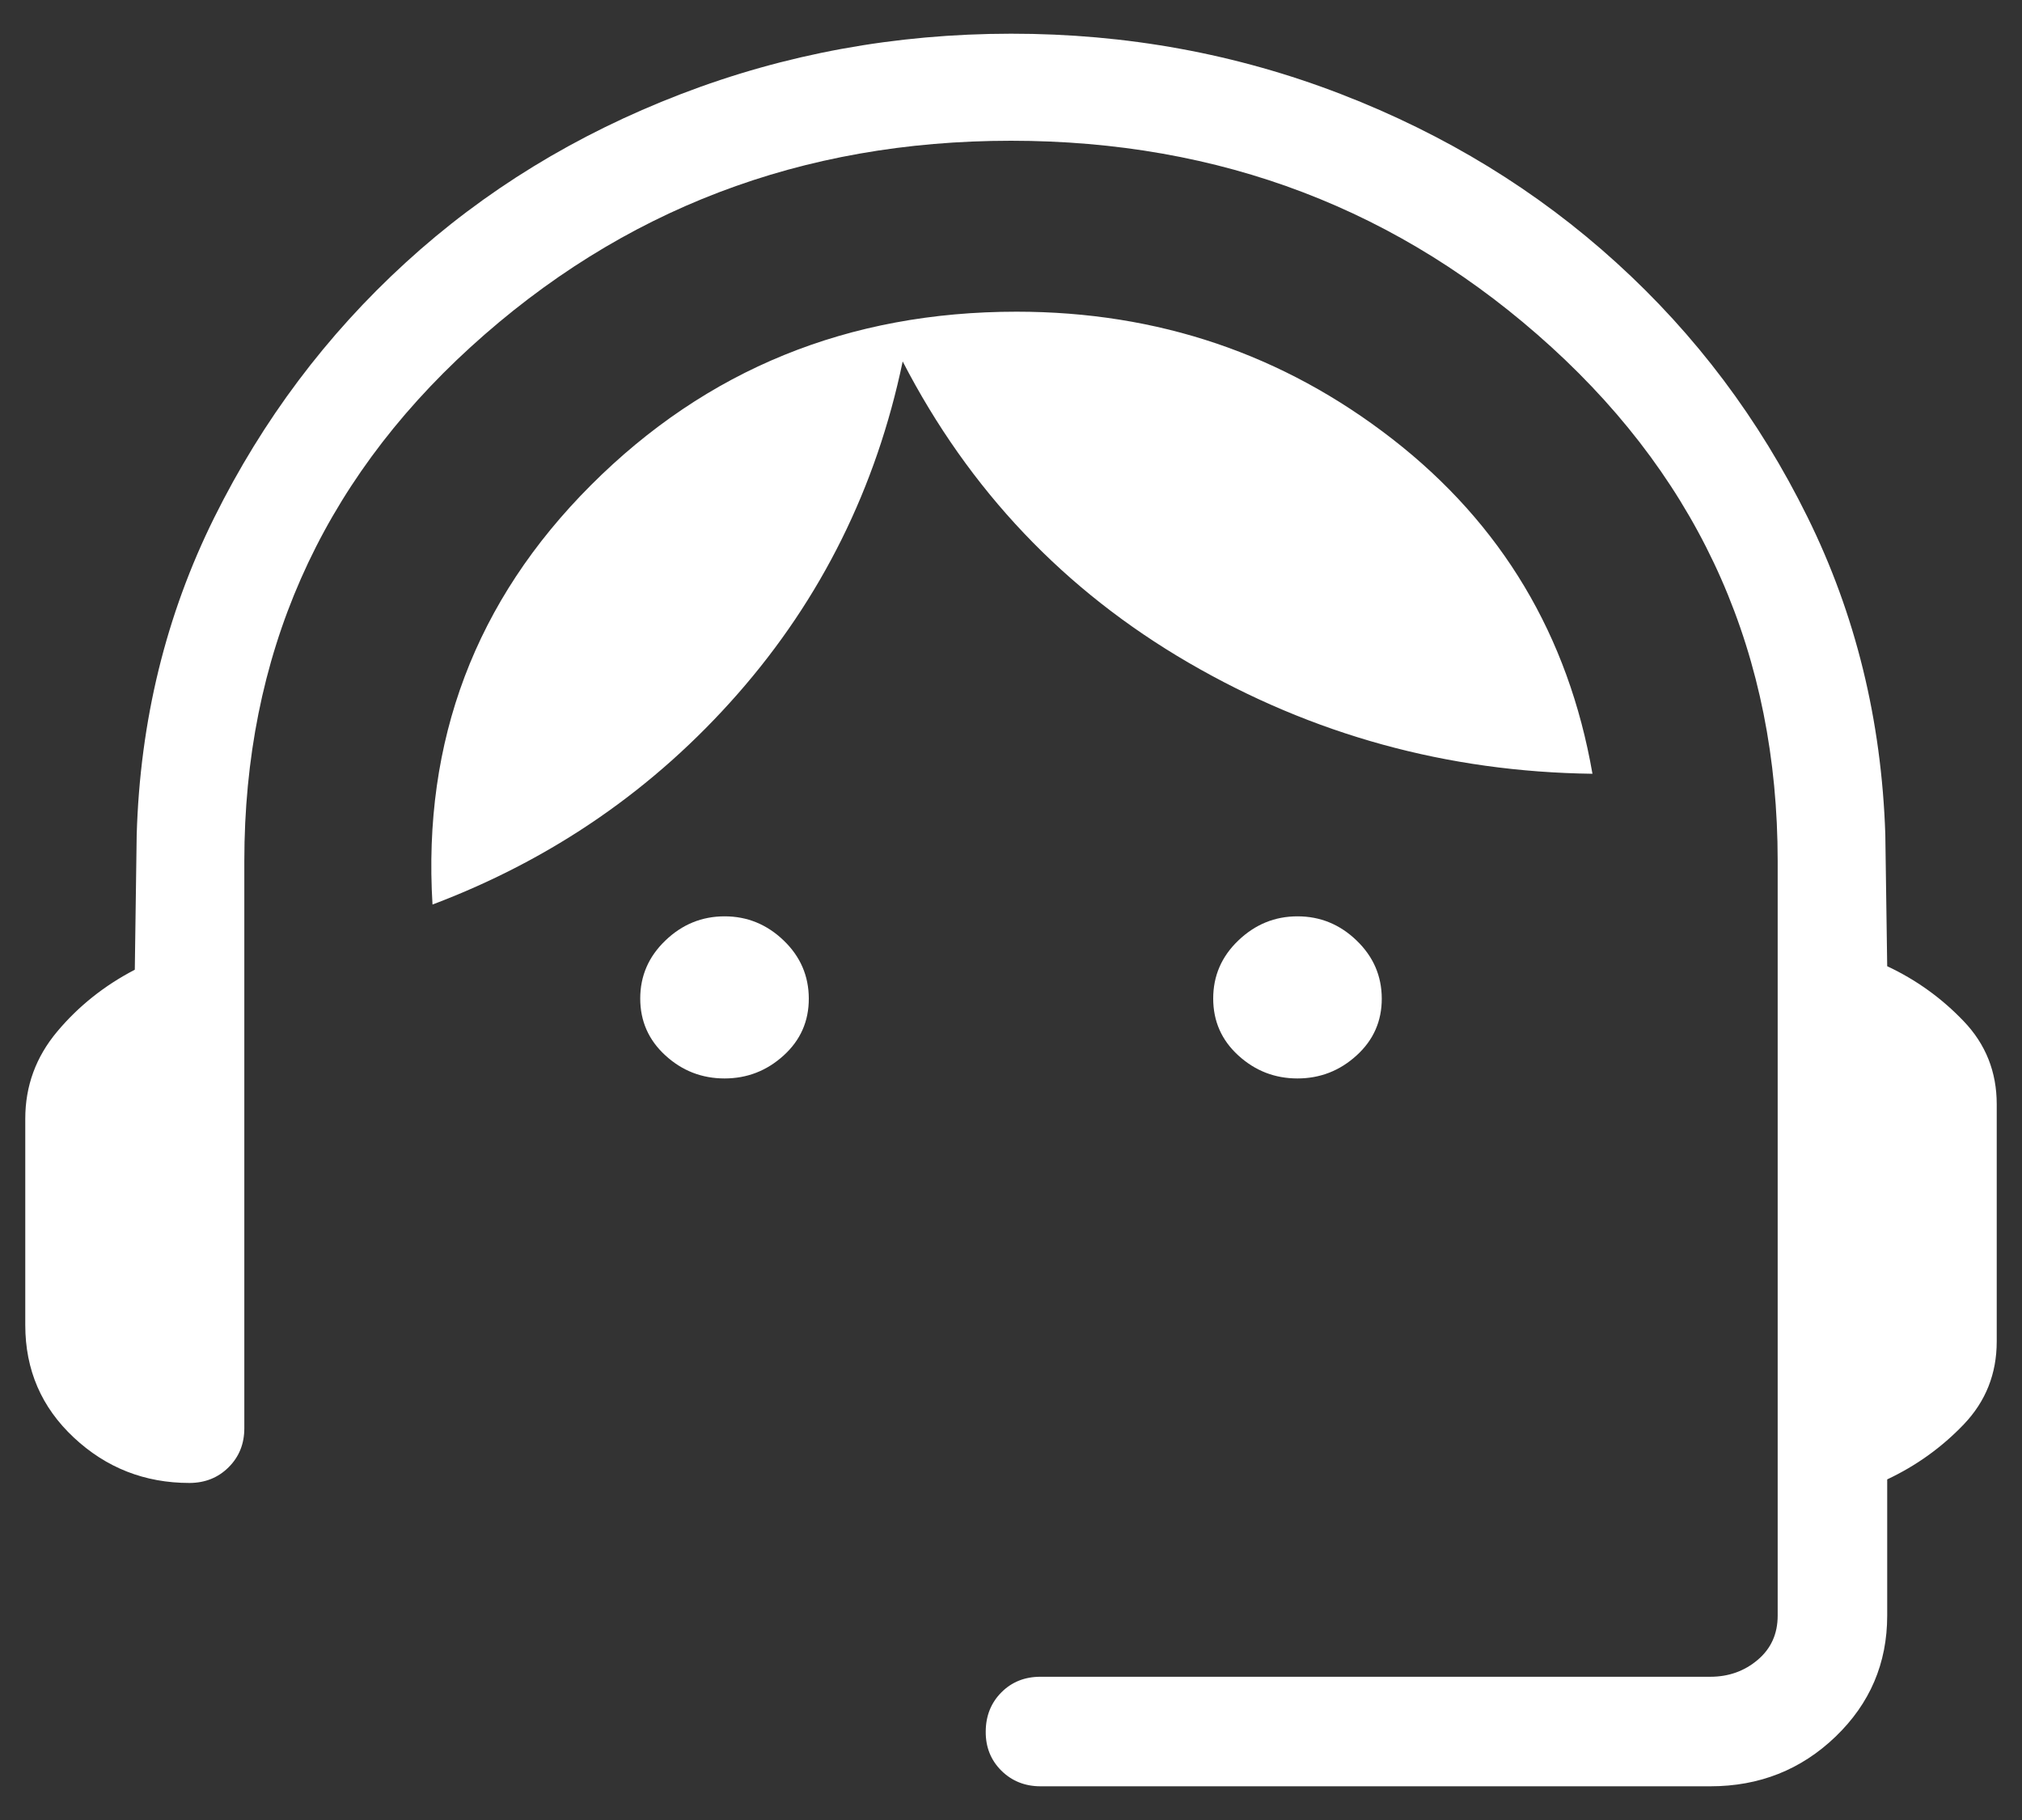 <svg width="30" height="27" viewBox="0 0 30 27" fill="none" xmlns="http://www.w3.org/2000/svg">
<rect x="0" y="0" width="30" height="27" fill="#333333" stroke="none"/>
<path d="M15.439 26.5C15.207 26.5 15.013 26.422 14.857 26.268C14.701 26.113 14.623 25.919 14.625 25.688C14.626 25.456 14.703 25.262 14.857 25.107C15.011 24.952 15.204 24.875 15.437 24.875H25.376C25.646 24.875 25.881 24.792 26.078 24.625C26.276 24.458 26.375 24.239 26.375 23.968V12.775C26.375 9.731 25.256 7.189 23.018 5.149C20.779 3.108 18.106 2.088 15 2.088C11.894 2.088 9.222 3.108 6.982 5.149C4.744 7.189 3.625 9.731 3.625 12.775V21.188C3.625 21.419 3.548 21.611 3.393 21.766C3.238 21.921 3.044 21.999 2.812 22C2.148 22 1.576 21.776 1.095 21.326C0.615 20.878 0.375 20.322 0.375 19.659V16.596C0.375 16.11 0.533 15.68 0.848 15.304C1.164 14.927 1.548 14.621 2 14.386L2.028 12.389C2.077 10.693 2.462 9.122 3.18 7.676C3.898 6.23 4.843 4.971 6.014 3.9C7.185 2.828 8.547 1.994 10.099 1.397C11.651 0.8 13.285 0.501 15 0.5C16.715 0.499 18.348 0.798 19.898 1.397C21.445 1.995 22.806 2.828 23.981 3.896C25.157 4.963 26.102 6.22 26.815 7.666C27.53 9.111 27.916 10.682 27.972 12.379L28 14.334C28.431 14.536 28.81 14.809 29.136 15.151C29.462 15.492 29.625 15.902 29.625 16.381V19.901C29.625 20.38 29.462 20.79 29.136 21.131C28.81 21.472 28.431 21.744 28 21.947V23.968C28 24.675 27.744 25.273 27.233 25.764C26.722 26.255 26.102 26.5 25.376 26.5H15.439ZM10.751 15.999C10.415 15.999 10.122 15.886 9.873 15.658C9.624 15.431 9.499 15.149 9.499 14.813C9.499 14.477 9.624 14.19 9.873 13.952C10.122 13.713 10.415 13.594 10.751 13.594C11.086 13.594 11.378 13.713 11.627 13.952C11.875 14.19 11.999 14.477 12 14.813C12.001 15.149 11.877 15.431 11.627 15.658C11.376 15.886 11.084 15.999 10.749 15.999M19.251 15.999C18.915 15.999 18.623 15.886 18.373 15.658C18.124 15.431 18 15.149 18 14.813C18 14.477 18.124 14.19 18.373 13.952C18.623 13.713 18.915 13.594 19.251 13.594C19.587 13.594 19.879 13.713 20.127 13.952C20.375 14.19 20.5 14.477 20.501 14.813C20.502 15.149 20.377 15.431 20.127 15.658C19.877 15.886 19.584 15.999 19.249 15.999M6.417 13.419C6.269 10.986 7.053 8.912 8.768 7.197C10.482 5.482 12.587 4.624 15.083 4.624C17.18 4.624 19.039 5.254 20.66 6.514C22.28 7.774 23.27 9.429 23.627 11.479C21.474 11.451 19.477 10.902 17.634 9.831C15.791 8.759 14.378 7.27 13.393 5.362C13.001 7.237 12.185 8.881 10.947 10.292C9.708 11.704 8.198 12.746 6.417 13.419Z" fill="white"/>
</svg>
